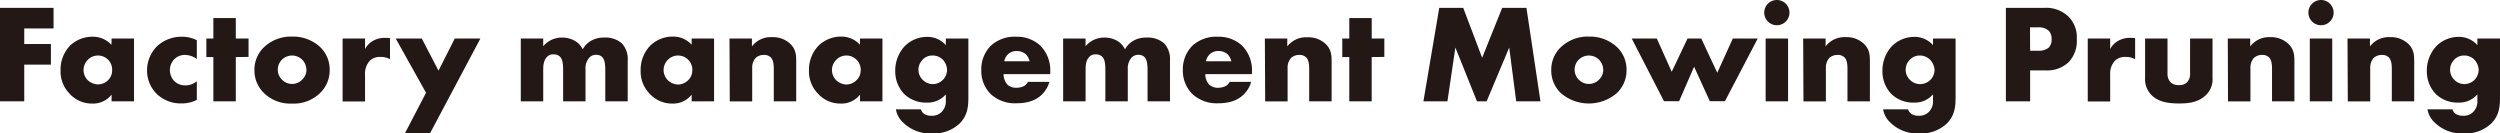 <svg xmlns="http://www.w3.org/2000/svg" viewBox="0 0 713.34 38.07"><defs><style>.cls-1{fill:#231815;}</style></defs><g id="レイヤー_2" data-name="レイヤー 2"><g id="design"><path class="cls-1" d="M15.28,8.12H6.92v4.44h7.6v5.88H6.92V28.91H0V2.24H15.28Z"/><path class="cls-1" d="M31.84,11h6.4V28.91h-6.4V27a6.7,6.7,0,0,1-5.56,2.55,8.53,8.53,0,0,1-6.44-2.84,9,9,0,0,1-2.56-6.55A9.89,9.89,0,0,1,20,13a9.2,9.2,0,0,1,6.44-2.52,7.08,7.08,0,0,1,5.36,2.32Zm-6.72,6A4.18,4.18,0,0,0,23.84,20a4.12,4.12,0,0,0,1.24,2.92A4.49,4.49,0,0,0,28,24.08a4.15,4.15,0,0,0,2.88-1.24A3.88,3.88,0,0,0,32,20,4,4,0,0,0,30.8,17a4.06,4.06,0,0,0-5.68,0Z"/><path class="cls-1" d="M56.16,28.51a9.49,9.49,0,0,1-4.44,1,9.83,9.83,0,0,1-7-2.72,9.32,9.32,0,0,1-2.76-6.67A9.74,9.74,0,0,1,44.8,13.2,10.31,10.31,0,0,1,52,10.48a9.17,9.17,0,0,1,4.16,1v5.36a5.7,5.7,0,0,0-3.32-1.16,4.19,4.19,0,0,0-3.12,1.24A4.35,4.35,0,0,0,48.48,20a4.59,4.59,0,0,0,1.12,3,4.38,4.38,0,0,0,3.28,1.36,4.84,4.84,0,0,0,3.28-1.2Z"/><path class="cls-1" d="M67.28,16.28V28.91h-6.4V16.28h-2V11h2V5.16h6.4V11h3.64v5.24Z"/><path class="cls-1" d="M91.32,26.55a10.69,10.69,0,0,1-8,3,10.72,10.72,0,0,1-8-3A8.9,8.9,0,0,1,72.6,20a8.84,8.84,0,0,1,2.76-6.56,11.16,11.16,0,0,1,8-3,11.3,11.3,0,0,1,8,3A8.83,8.83,0,0,1,94.07,20,8.93,8.93,0,0,1,91.32,26.55ZM80.48,17a4,4,0,0,0,0,5.75,4,4,0,0,0,5.72,0A3.91,3.91,0,0,0,87.44,20,4.34,4.34,0,0,0,86.2,17a4.11,4.11,0,0,0-5.72,0Z"/><path class="cls-1" d="M97.76,11h6.4V14a5.77,5.77,0,0,1,2.52-2.48,7,7,0,0,1,3.32-.72c.16,0,.44,0,1.28.08v6a5.65,5.65,0,0,0-2.76-.64,4.19,4.19,0,0,0-2.92,1,5.4,5.4,0,0,0-1.44,4.08v7.63h-6.4Z"/><path class="cls-1" d="M121.56,26.47,112.92,11h7.44l4.76,9.16L129.76,11h7.31l-14.35,27h-7.16Z"/><path class="cls-1" d="M148.6,11H155V13.2a6.86,6.86,0,0,1,5.35-2.48,7.28,7.28,0,0,1,3.44.8,5.58,5.58,0,0,1,2.48,2.56,6.28,6.28,0,0,1,2.44-2.48,7.25,7.25,0,0,1,3.72-.88,7.11,7.11,0,0,1,5,1.64,6.57,6.57,0,0,1,1.68,4.92V28.91h-6.4V20.08c0-1.88-.2-3.16-.92-3.84a2.33,2.33,0,0,0-1.68-.6,2.59,2.59,0,0,0-1.88.72,4.57,4.57,0,0,0-1.16,3.4v9.15h-6.39V20.08c0-1.72-.12-3.08-.84-3.84a2.48,2.48,0,0,0-1.92-.72,2.25,2.25,0,0,0-1.76.64C155,17.24,155,19,155,20.08v8.83h-6.4Z"/><path class="cls-1" d="M197.35,11h6.4V28.91h-6.4V27a6.7,6.7,0,0,1-5.56,2.55,8.54,8.54,0,0,1-6.44-2.84,9,9,0,0,1-2.55-6.55A9.89,9.89,0,0,1,185.56,13,9.16,9.16,0,0,1,192,10.44a7.08,7.08,0,0,1,5.36,2.32Zm-6.72,6A4.18,4.18,0,0,0,189.35,20a4.12,4.12,0,0,0,1.24,2.92,4.49,4.49,0,0,0,2.88,1.2,4.15,4.15,0,0,0,2.88-1.24,3.88,3.88,0,0,0,1.2-2.88A4,4,0,0,0,196.31,17a4.06,4.06,0,0,0-5.68,0Z"/><path class="cls-1" d="M208.15,11h6.4v2.24a6.74,6.74,0,0,1,5.68-2.64,7.23,7.23,0,0,1,5.28,1.92c1.52,1.52,1.68,3,1.68,5V28.91h-6.4v-9c0-1,0-2.6-.8-3.48a2.68,2.68,0,0,0-2-.76,3.5,3.5,0,0,0-2.36.84,4.11,4.11,0,0,0-1,2.84v9.59h-6.4Z"/><path class="cls-1" d="M245.39,11h6.4V28.91h-6.4V27a6.7,6.7,0,0,1-5.56,2.55,8.53,8.53,0,0,1-6.44-2.84,9,9,0,0,1-2.56-6.55A9.89,9.89,0,0,1,233.59,13,9.2,9.2,0,0,1,240,10.44a7.08,7.08,0,0,1,5.36,2.32Zm-6.72,6A4.18,4.18,0,0,0,237.39,20a4.12,4.12,0,0,0,1.24,2.92,4.49,4.49,0,0,0,2.88,1.2,4.15,4.15,0,0,0,2.88-1.24,3.88,3.88,0,0,0,1.2-2.88A4,4,0,0,0,244.35,17a4.06,4.06,0,0,0-5.68,0Z"/><path class="cls-1" d="M276.31,11V27.79c0,2.68-.24,5.12-2.44,7.4A10.66,10.66,0,0,1,266,38.07a11,11,0,0,1-8.36-3.16,6.5,6.5,0,0,1-2-3.72h7.12c.24.72.88,1.84,3,1.84a3.89,3.89,0,0,0,2.84-1,4.3,4.3,0,0,0,1.28-3.32V26.92a6.79,6.79,0,0,1-5.36,2.35,8.91,8.91,0,0,1-6.6-2.52,9.4,9.4,0,0,1-2.48-6.51,10.31,10.31,0,0,1,2.64-7,9,9,0,0,1,6.48-2.72,7,7,0,0,1,5.32,2.36V11Zm-13,6a4,4,0,0,0,0,5.8A4,4,0,0,0,266.15,24a4.11,4.11,0,0,0,4.08-4.08A4.59,4.59,0,0,0,269,17a4.06,4.06,0,0,0-2.84-1.16A3.81,3.81,0,0,0,263.27,17Z"/><path class="cls-1" d="M299.67,21.16H286.35a4.52,4.52,0,0,0,1.12,3,3.64,3.64,0,0,0,2.64.88,5,5,0,0,0,2.08-.49,2.88,2.88,0,0,0,1.12-1.19h6.12A8.09,8.09,0,0,1,297.27,27c-1.32,1.27-3.4,2.47-7.28,2.47a10.14,10.14,0,0,1-7.4-2.72A9.34,9.34,0,0,1,280,20a9.54,9.54,0,0,1,2.68-6.92,10.07,10.07,0,0,1,7.32-2.6A9.8,9.8,0,0,1,296.83,13a10,10,0,0,1,2.84,7.52Zm-5.88-3.68a4.29,4.29,0,0,0-1-1.92,3.73,3.73,0,0,0-2.64-1,3.44,3.44,0,0,0-2.6,1,3.65,3.65,0,0,0-1,1.92Z"/><path class="cls-1" d="M303.35,11h6.4V13.2a6.87,6.87,0,0,1,5.36-2.48,7.28,7.28,0,0,1,3.44.8A5.58,5.58,0,0,1,321,14.08a6.28,6.28,0,0,1,2.44-2.48,7.25,7.25,0,0,1,3.72-.88,7.11,7.11,0,0,1,5,1.64,6.57,6.57,0,0,1,1.68,4.92V28.91h-6.4V20.08c0-1.88-.2-3.16-.92-3.84a2.33,2.33,0,0,0-1.68-.6,2.59,2.59,0,0,0-1.88.72,4.57,4.57,0,0,0-1.16,3.4v9.15h-6.4V20.08c0-1.72-.12-3.08-.84-3.84a2.48,2.48,0,0,0-1.92-.72,2.25,2.25,0,0,0-1.76.64c-1.12,1.08-1.12,2.8-1.12,3.92v8.83h-6.4Z"/><path class="cls-1" d="M357.23,21.16H343.91a4.52,4.52,0,0,0,1.12,3,3.64,3.64,0,0,0,2.64.88,5,5,0,0,0,2.08-.49,2.88,2.88,0,0,0,1.12-1.19H357A8.09,8.09,0,0,1,354.83,27c-1.32,1.27-3.4,2.47-7.28,2.47a10.14,10.14,0,0,1-7.4-2.72A9.34,9.34,0,0,1,337.51,20a9.54,9.54,0,0,1,2.68-6.92,10.07,10.07,0,0,1,7.32-2.6A9.8,9.8,0,0,1,354.39,13a10,10,0,0,1,2.84,7.52Zm-5.88-3.68a4.29,4.29,0,0,0-1-1.92,3.73,3.73,0,0,0-2.64-1,3.44,3.44,0,0,0-2.6,1,3.65,3.65,0,0,0-1,1.92Z"/><path class="cls-1" d="M360.91,11h6.4v2.24A6.74,6.74,0,0,1,373,10.64a7.23,7.23,0,0,1,5.28,1.92c1.52,1.52,1.68,3,1.68,5V28.91h-6.4v-9c0-1,0-2.6-.8-3.48a2.68,2.68,0,0,0-2-.76,3.5,3.5,0,0,0-2.36.84,4.11,4.11,0,0,0-1,2.84v9.59h-6.4Z"/><path class="cls-1" d="M391.39,16.28V28.91H385V16.28h-2V11h2V5.16h6.4V11H395v5.24Z"/><path class="cls-1" d="M406.15,28.91l4.52-26.67h6.84l5.4,14.24,5.72-14.24h6.92l4,26.67h-6.92l-2-15.35-6.44,15.35h-2.76l-6.16-15.35L413,28.91Z"/><path class="cls-1" d="M461.35,26.55a12.24,12.24,0,0,1-16,0A8.9,8.9,0,0,1,442.63,20a8.84,8.84,0,0,1,2.76-6.56,11.16,11.16,0,0,1,8-3,11.3,11.3,0,0,1,8,3A8.84,8.84,0,0,1,464.11,20,8.9,8.9,0,0,1,461.35,26.55ZM450.51,17a4,4,0,0,0,0,5.75,4,4,0,0,0,5.72,0A3.91,3.91,0,0,0,457.47,20,4.34,4.34,0,0,0,456.23,17a4.11,4.11,0,0,0-5.72,0Z"/><path class="cls-1" d="M472.75,11,477,20.48,481.51,11h3.92L490,20.76,494.43,11h7.11l-9.35,17.87h-4.32l-4.48-9.83-4.28,9.83h-4.32L465.59,11Z"/><path class="cls-1" d="M507,0a3.6,3.6,0,1,1-3.6,3.6A3.59,3.59,0,0,1,507,0Zm3.2,11V28.91h-6.4V11Z"/><path class="cls-1" d="M514.51,11h6.4v2.24a6.74,6.74,0,0,1,5.68-2.64,7.23,7.23,0,0,1,5.28,1.92c1.52,1.52,1.68,3,1.68,5V28.91h-6.4v-9c0-1,0-2.6-.8-3.48a2.68,2.68,0,0,0-2-.76,3.5,3.5,0,0,0-2.36.84,4.11,4.11,0,0,0-1,2.84v9.59h-6.4Z"/><path class="cls-1" d="M558,11V27.79c0,2.68-.24,5.12-2.44,7.4a10.66,10.66,0,0,1-7.88,2.88,11,11,0,0,1-8.36-3.16,6.5,6.5,0,0,1-2-3.72h7.12c.24.72.88,1.84,3,1.84a3.89,3.89,0,0,0,2.84-1,4.3,4.3,0,0,0,1.28-3.32V26.92a6.79,6.79,0,0,1-5.36,2.35,8.91,8.91,0,0,1-6.6-2.52,9.4,9.4,0,0,1-2.48-6.51,10.31,10.31,0,0,1,2.64-7,9,9,0,0,1,6.48-2.72,7,7,0,0,1,5.32,2.36V11Zm-13,6a4,4,0,0,0,0,5.8A4,4,0,0,0,547.87,24,4.11,4.11,0,0,0,552,19.92,4.59,4.59,0,0,0,550.67,17a4.06,4.06,0,0,0-2.84-1.16A3.81,3.81,0,0,0,545,17Z"/><path class="cls-1" d="M579.27,20.08v8.83h-6.92V2.24h11a9.2,9.2,0,0,1,6.76,2.4,8.29,8.29,0,0,1,2.47,6.48,8.7,8.7,0,0,1-2.35,6.64,8.88,8.88,0,0,1-6.64,2.32Zm0-5.6h2.32a4.52,4.52,0,0,0,2.92-.84,3.05,3.05,0,0,0,.88-2.44,3.24,3.24,0,0,0-.8-2.4,4.07,4.07,0,0,0-3-1h-2.36Z"/><path class="cls-1" d="M595.71,11h6.4V14a5.77,5.77,0,0,1,2.52-2.48,7,7,0,0,1,3.32-.72c.16,0,.44,0,1.28.08v6a5.65,5.65,0,0,0-2.76-.64,4.19,4.19,0,0,0-2.92,1,5.4,5.4,0,0,0-1.44,4.08v7.63h-6.4Z"/><path class="cls-1" d="M618.47,11V21a3.4,3.4,0,0,0,1,2.59,3.26,3.26,0,0,0,2.24.69,3,3,0,0,0,2.28-.76,3.32,3.32,0,0,0,.92-2.52V11h6.4V22.2A6.12,6.12,0,0,1,629.55,27c-2.2,2.28-5.28,2.52-7.72,2.52-2.68,0-6-.28-8.08-2.55a6.43,6.43,0,0,1-1.68-4.76V11Z"/><path class="cls-1" d="M635.67,11h6.4v2.24a6.74,6.74,0,0,1,5.68-2.64A7.19,7.19,0,0,1,653,12.56c1.52,1.52,1.68,3,1.68,5V28.91h-6.39v-9c0-1,0-2.6-.8-3.48a2.68,2.68,0,0,0-2-.76,3.5,3.5,0,0,0-2.36.84,4.11,4.11,0,0,0-1,2.84v9.59h-6.4Z"/><path class="cls-1" d="M662.27,0a3.6,3.6,0,1,1-3.6,3.6A3.59,3.59,0,0,1,662.27,0Zm3.2,11V28.91h-6.4V11Z"/><path class="cls-1" d="M669.83,11h6.4v2.24a6.74,6.74,0,0,1,5.67-2.64,7.23,7.23,0,0,1,5.28,1.92c1.52,1.52,1.68,3,1.68,5V28.91h-6.39v-9c0-1,0-2.6-.8-3.48a2.69,2.69,0,0,0-2-.76,3.5,3.5,0,0,0-2.36.84,4.11,4.11,0,0,0-1,2.84v9.59h-6.4Z"/><path class="cls-1" d="M713.34,11V27.79c0,2.68-.24,5.12-2.44,7.4A10.66,10.66,0,0,1,703,38.07a11,11,0,0,1-8.35-3.16,6.5,6.5,0,0,1-2-3.72h7.12c.23.72.88,1.84,3,1.84a3.89,3.89,0,0,0,2.84-1,4.3,4.3,0,0,0,1.28-3.32V26.92a6.78,6.78,0,0,1-5.35,2.35,8.91,8.91,0,0,1-6.6-2.52,9.4,9.4,0,0,1-2.48-6.51,10.31,10.31,0,0,1,2.64-7,9,9,0,0,1,6.48-2.72,7,7,0,0,1,5.31,2.36V11Zm-13,6a4,4,0,0,0,0,5.8A4,4,0,0,0,703.19,24a4.18,4.18,0,0,0,2.87-1.21,4.23,4.23,0,0,0,1.2-2.87A4.59,4.59,0,0,0,706,17a4,4,0,0,0-2.83-1.16A3.8,3.8,0,0,0,700.31,17Z"/></g></g></svg>